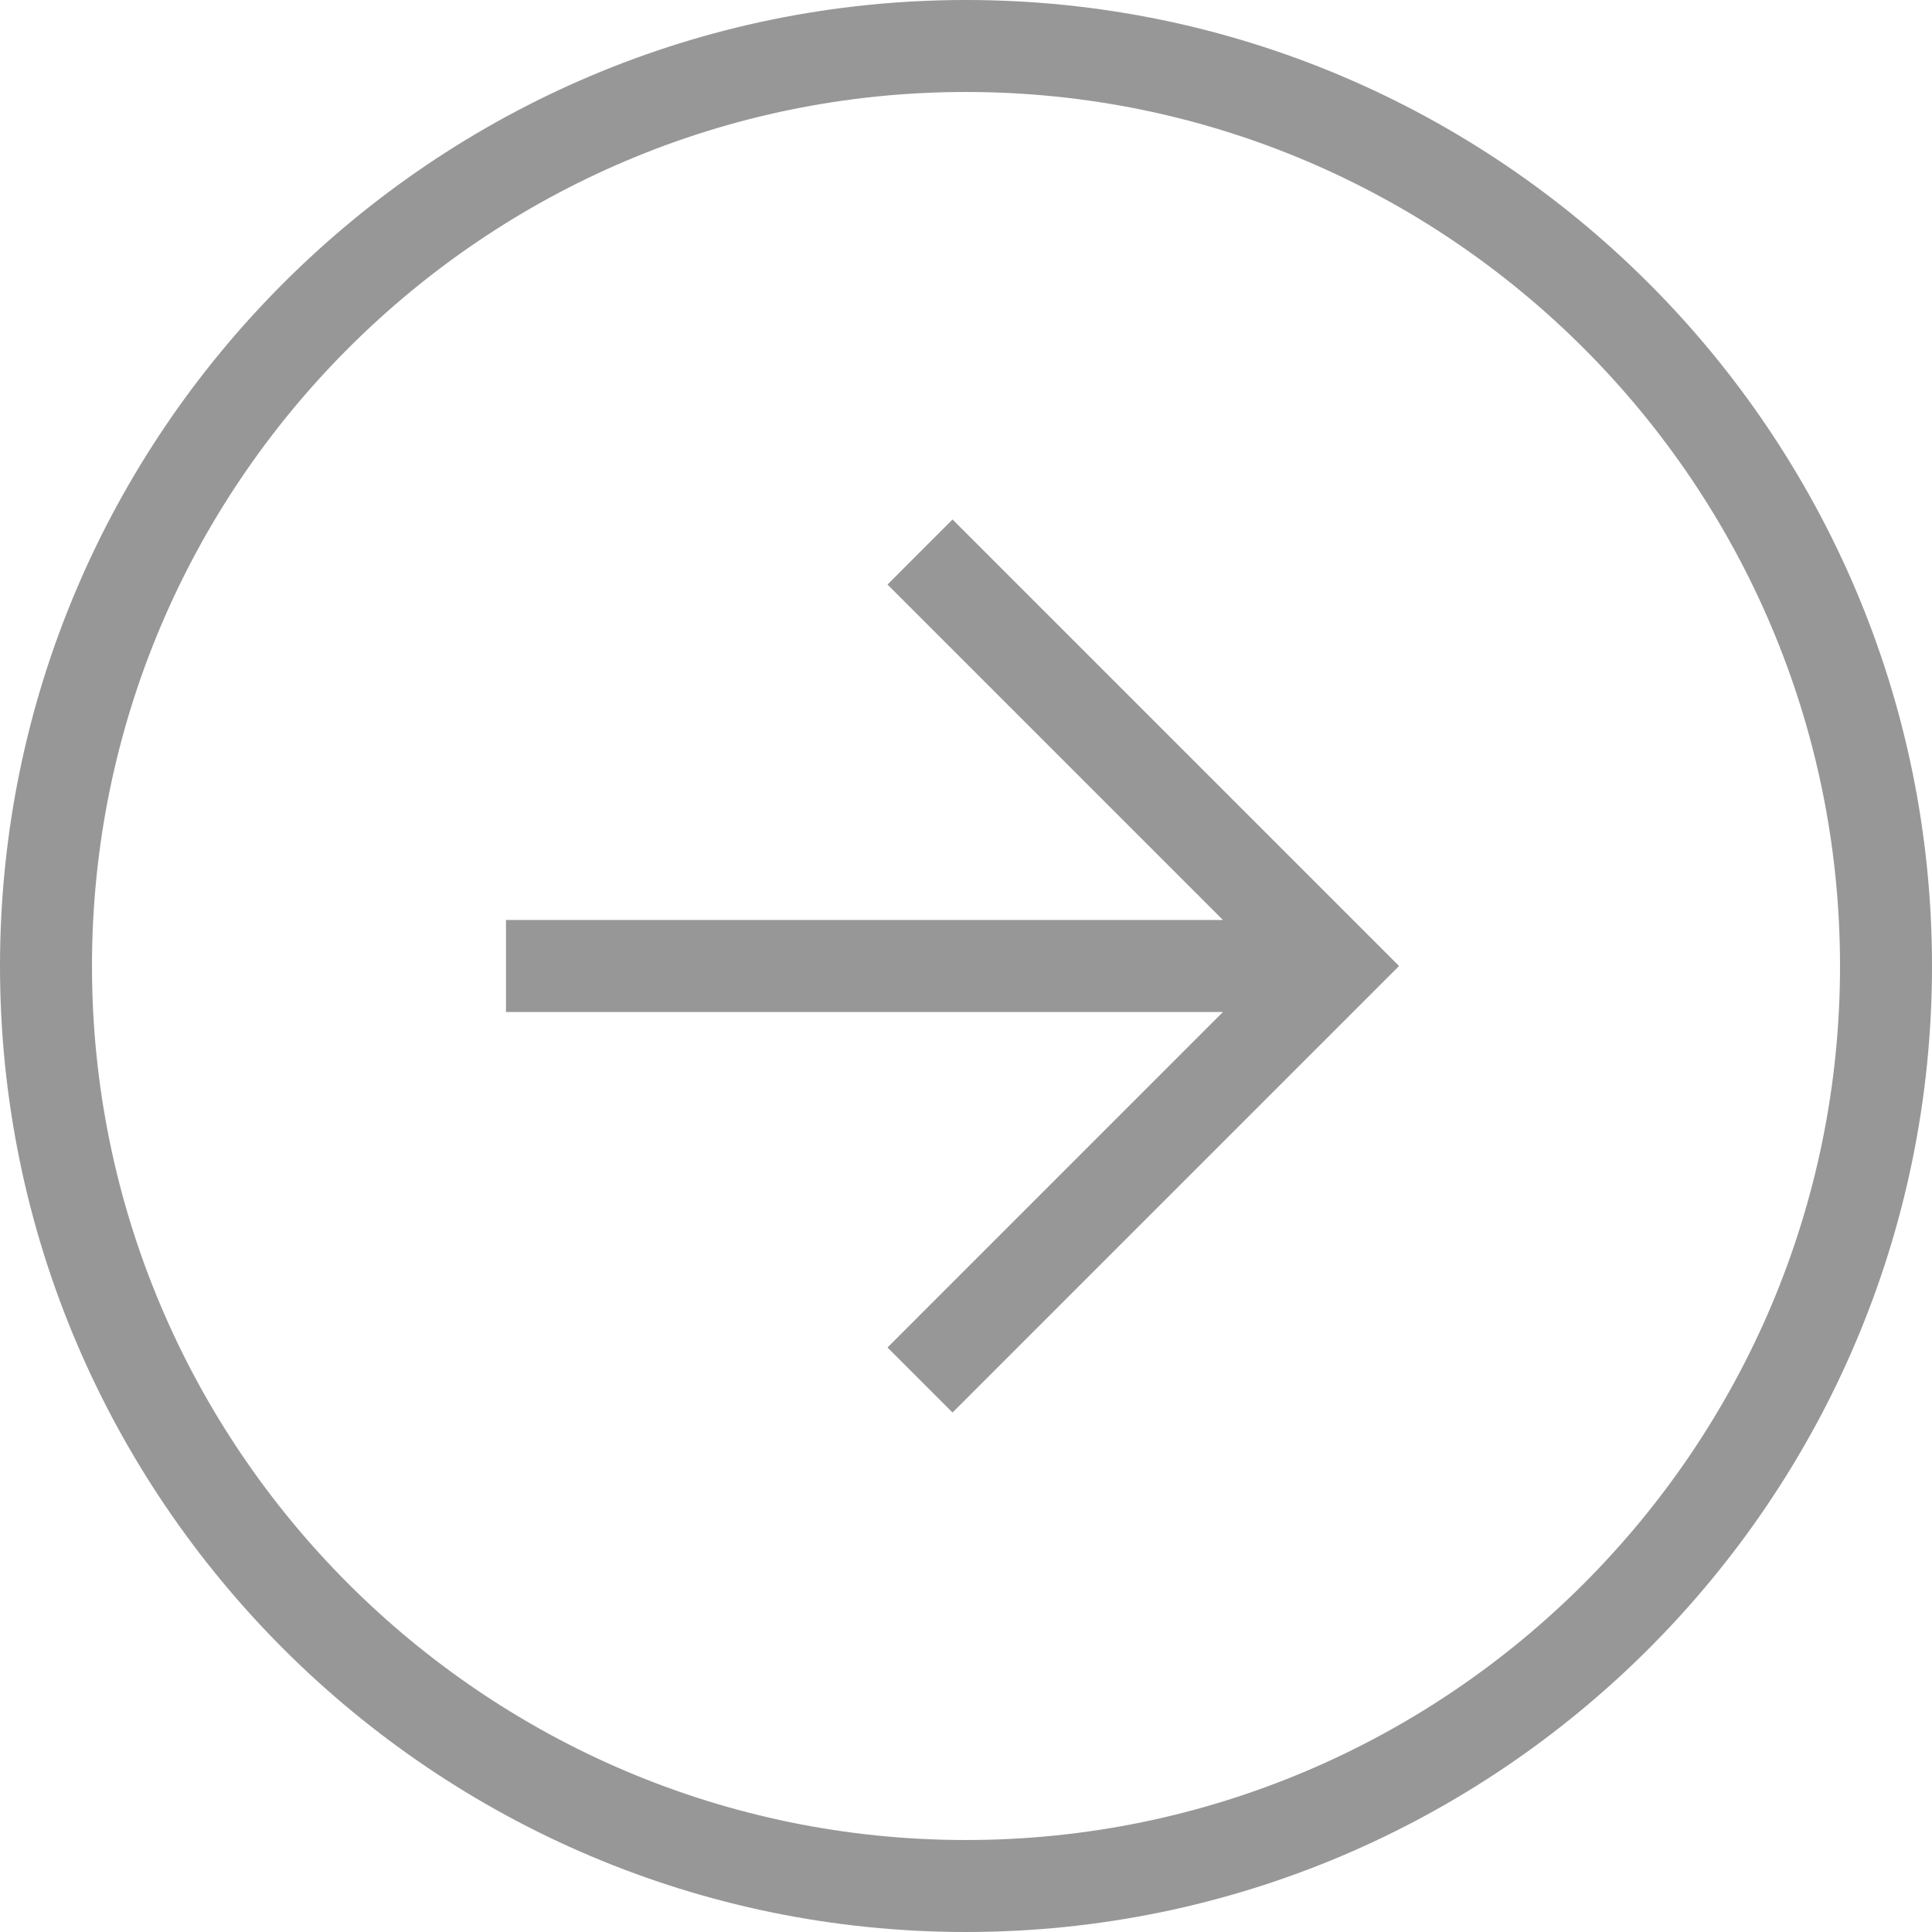 <svg width="41" height="41" viewBox="0 0 41 41" fill="none" xmlns="http://www.w3.org/2000/svg">
<path d="M20.5 0C9.197 0 0 9.197 0 20.5C0 31.803 9.197 41 20.5 41C31.803 41 41 31.803 41 20.5C41 9.197 31.804 0 20.5 0ZM20.5 39.048C10.273 39.048 1.952 30.727 1.952 20.5C1.952 10.273 10.273 1.952 20.5 1.952C30.727 1.952 39.048 10.273 39.048 20.5C39.048 30.727 30.727 39.048 20.5 39.048ZM18.834 12.405L25.953 19.524H10.738V21.476H25.953L18.834 28.596L20.214 29.976L29.69 20.5L20.214 11.024L18.834 12.405Z" fill="#979797"/>
</svg>
